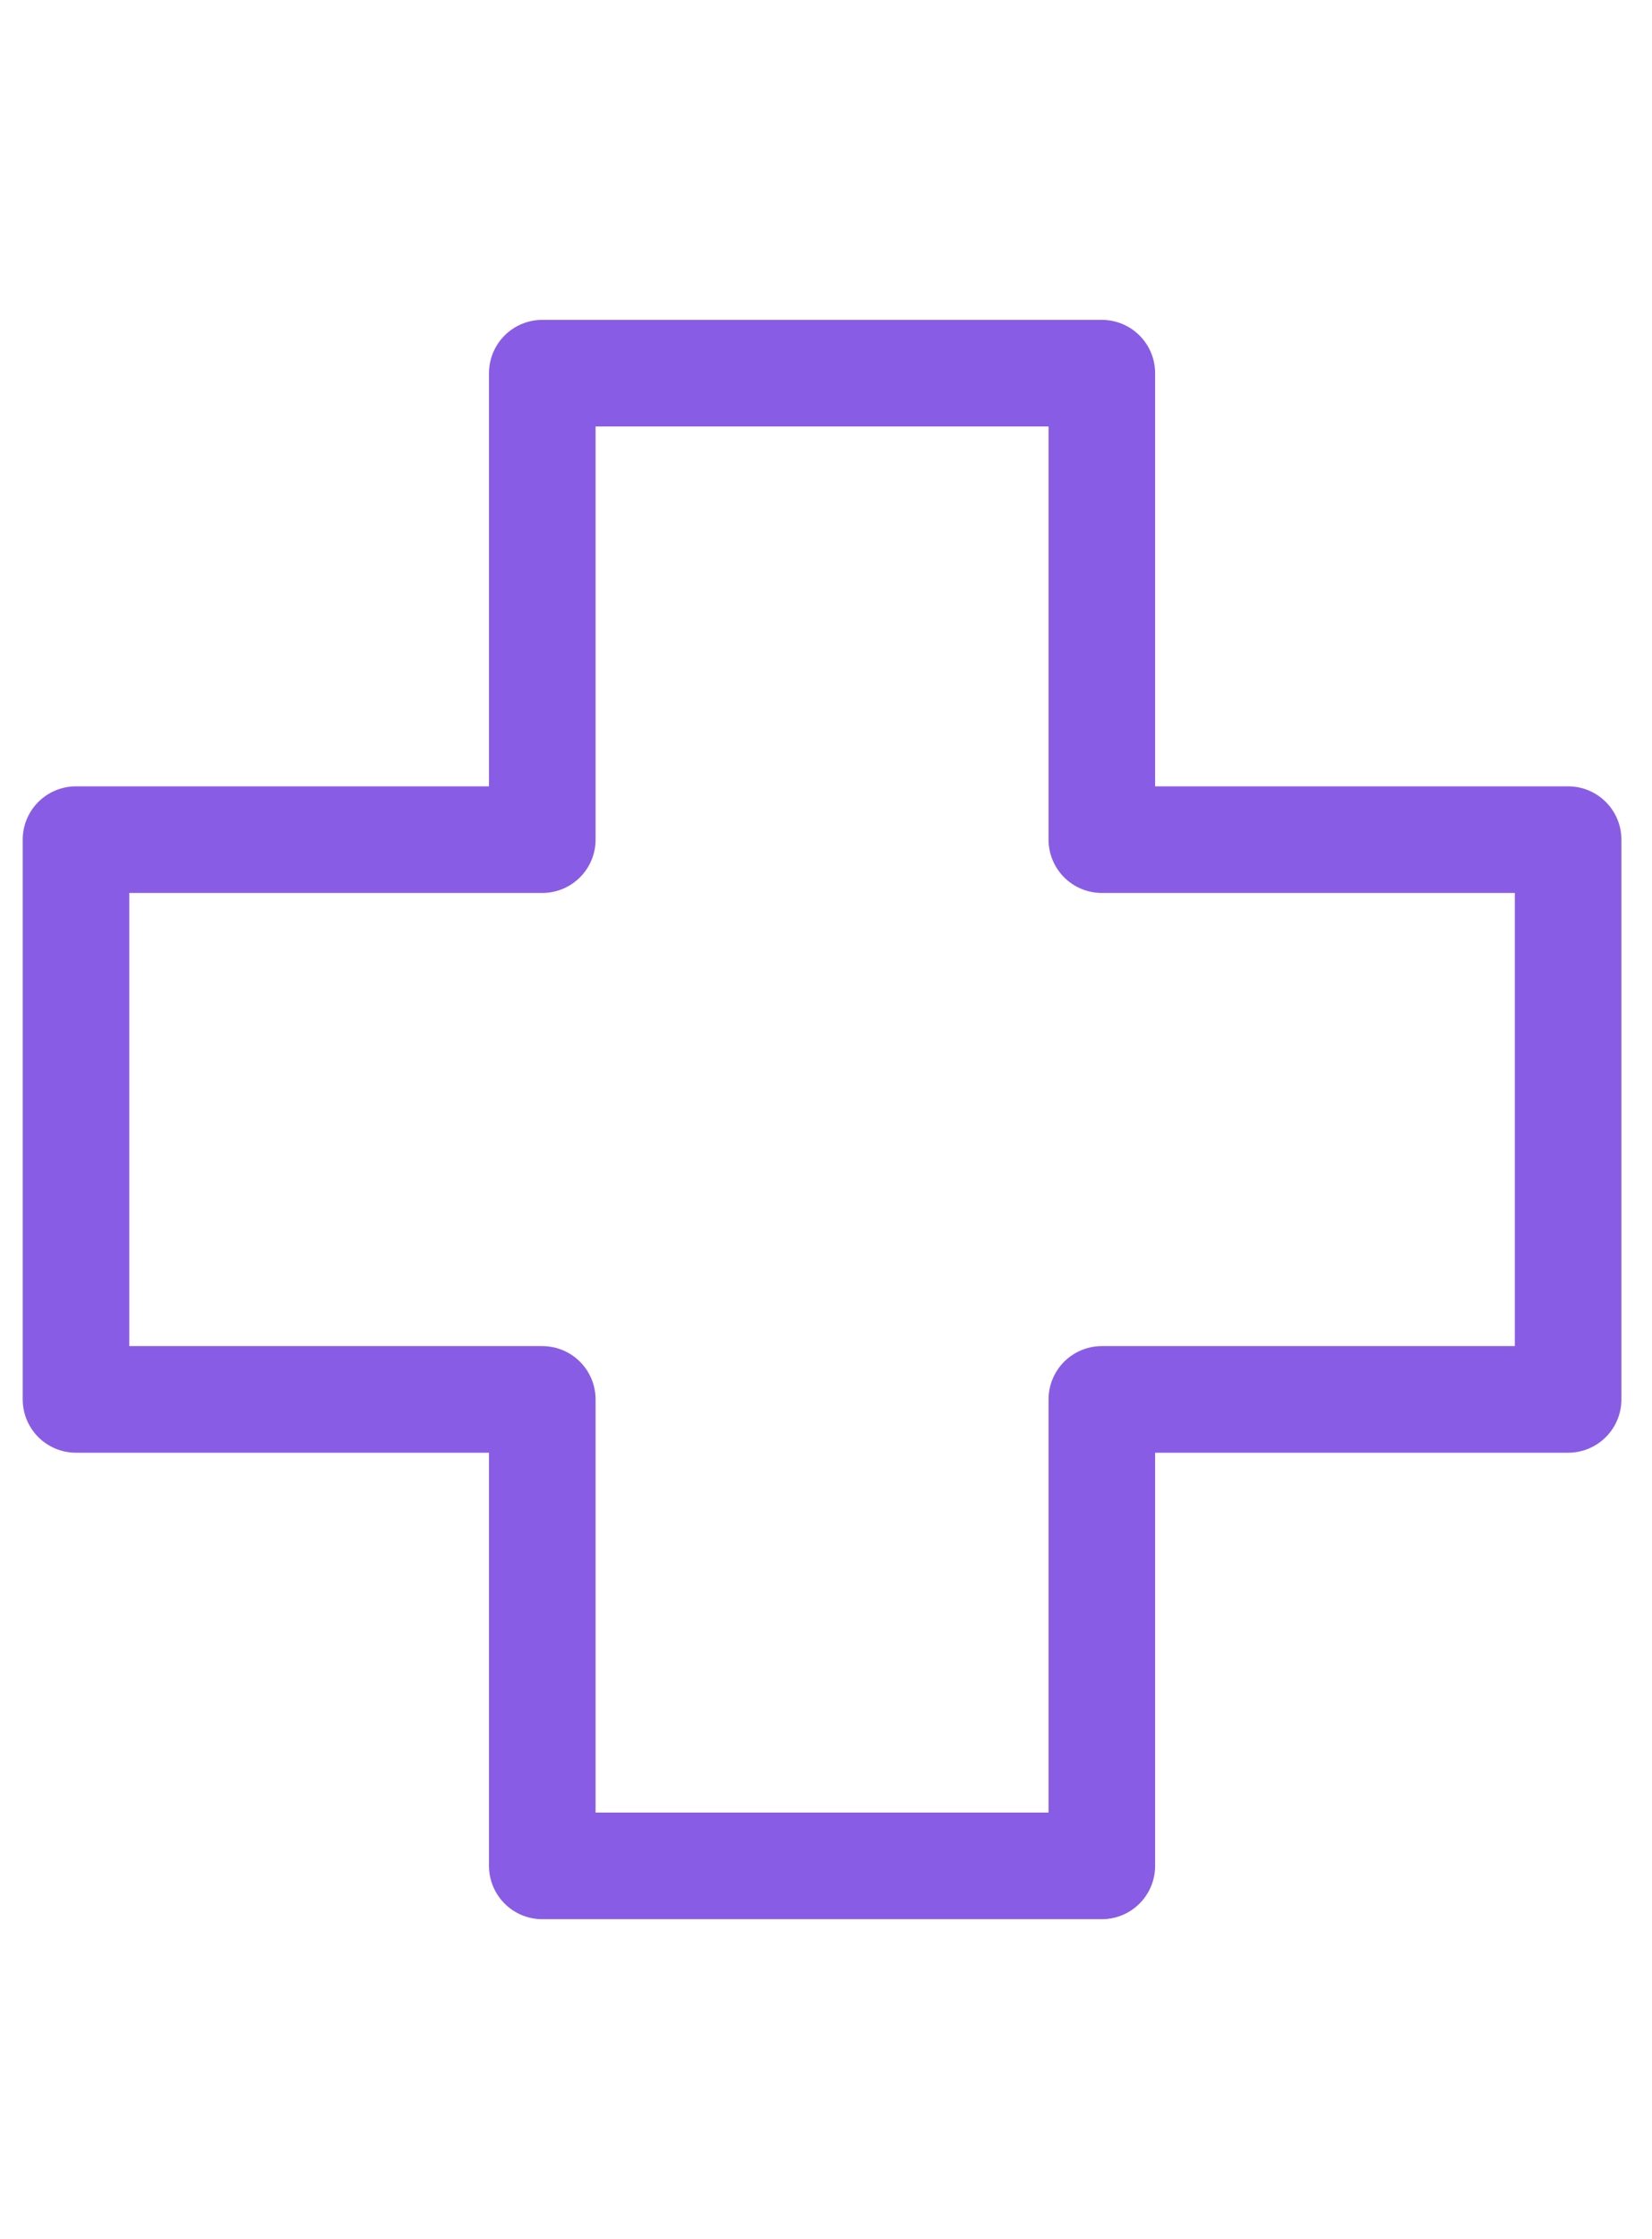 <?xml version="1.0" encoding="UTF-8"?>
<svg xmlns="http://www.w3.org/2000/svg" width="31" height="42" viewBox="0 0 31 42" fill="none">
  <path d="M29.426 15.75H20.676V7H10.176V15.75H1.426V26.25H10.176V35H20.676V26.25H29.426V15.75Z" stroke="#895CE6" stroke-width="2" stroke-miterlimit="10" stroke-linecap="round" stroke-linejoin="round"></path>
</svg>
